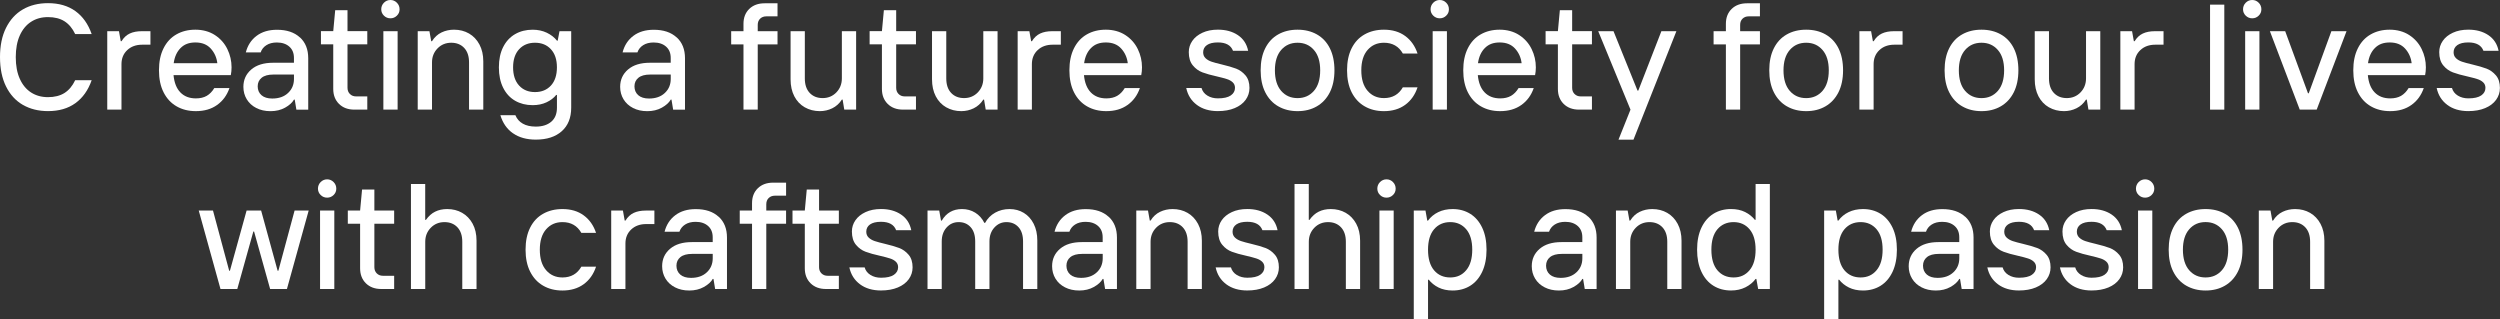 <?xml version="1.0" encoding="UTF-8"?>
<svg id="_レイヤー_2" data-name="レイヤー 2" xmlns="http://www.w3.org/2000/svg" viewBox="0 0 894.38 114.12">
  <rect x="0" y="0" width="894.38" height="114.12" fill="#333333" stroke="none"/>
  <defs>
    <style>
      .cls-1 {
        fill: #fff;
      }
    </style>
  </defs>
  <g id="text">
    <g>
      <path class="cls-1" d="M8.16,37.51c-2.58-1.5-4.58-3.7-6.01-6.6S0,24.52,0,20.44s.71-7.57,2.15-10.46,3.43-5.1,6.01-6.6c2.58-1.5,5.58-2.25,9.02-2.25,3.9,0,7.16.95,9.79,2.84,2.63,1.9,4.57,4.63,5.82,8.21h-5.9c-.97-2.04-2.24-3.56-3.81-4.56-1.58-1-3.54-1.5-5.9-1.5s-4.3.55-6.04,1.66c-1.74,1.11-3.08,2.74-4.05,4.88-.97,2.15-1.45,4.74-1.45,7.78s.48,5.63,1.45,7.78c.97,2.15,2.32,3.77,4.05,4.88,1.73,1.11,3.75,1.66,6.04,1.66s4.33-.5,5.9-1.5c1.57-1,2.84-2.52,3.81-4.56h5.9c-1.25,3.58-3.19,6.31-5.82,8.21-2.63,1.9-5.89,2.84-9.79,2.84-3.43,0-6.44-.75-9.02-2.25Z"/>
      <path class="cls-1" d="M38.37,39.22V11.16h4.19l.64,3.59h.27c.79-1.29,1.77-2.21,2.95-2.76,1.18-.55,2.61-.83,4.29-.83h3.11v4.83h-2.95c-2.18,0-3.96.64-5.34,1.93-1.38,1.29-2.07,2.97-2.07,5.04v16.26h-5.1Z"/>
      <path class="cls-1" d="M82.58,26.88h-20.5c.25,2.68,1.06,4.74,2.44,6.17,1.38,1.43,3.23,2.15,5.55,2.15,1.54,0,2.83-.3,3.89-.91,1.05-.61,1.96-1.54,2.71-2.79h5.42c-.89,2.58-2.37,4.6-4.43,6.06-2.06,1.47-4.59,2.2-7.59,2.2-2.61,0-4.91-.57-6.9-1.72-1.99-1.14-3.53-2.81-4.64-4.99-1.11-2.18-1.66-4.81-1.66-7.89s.54-5.71,1.64-7.89c1.09-2.18,2.62-3.84,4.59-4.96,1.97-1.13,4.24-1.69,6.81-1.69s5.01.64,6.98,1.93c1.97,1.29,3.45,2.96,4.45,5.02,1,2.06,1.5,4.23,1.5,6.52,0,.97-.09,1.9-.27,2.79ZM77.75,22.59c-.25-2.04-1.04-3.78-2.36-5.23-1.32-1.45-3.15-2.17-5.47-2.17s-3.99.66-5.31,1.99c-1.32,1.32-2.15,3.13-2.47,5.42h15.61Z"/>
      <path class="cls-1" d="M107.29,13.36c1.99,1.82,2.98,4.31,2.98,7.46v18.41h-4.24l-.59-3.59h-.27c-.61,1.07-1.66,2.03-3.17,2.87-1.5.84-3.24,1.26-5.21,1.26s-3.63-.38-5.1-1.13c-1.47-.75-2.6-1.79-3.41-3.11-.8-1.32-1.21-2.81-1.21-4.45,0-2.54.94-4.61,2.82-6.22,1.88-1.61,4.48-2.41,7.81-2.41h7.46v-1.72c0-1.72-.55-3.07-1.66-4.05-1.11-.98-2.59-1.48-4.45-1.48-1.5,0-2.75.32-3.76.97-1,.64-1.68,1.5-2.04,2.58h-5.31c.64-2.5,1.93-4.48,3.86-5.93,1.93-1.45,4.36-2.17,7.3-2.17,3.47,0,6.2.91,8.18,2.74ZM103.05,33.27c1.41-1.32,2.12-3,2.12-5.04v-1.56h-7.35c-1.86,0-3.26.38-4.21,1.15-.95.77-1.42,1.8-1.42,3.08s.46,2.38,1.37,3.17c.91.79,2.19,1.18,3.84,1.18,2.36,0,4.25-.66,5.66-1.99Z"/>
      <path class="cls-1" d="M126.79,39.22c-2.29,0-4.12-.68-5.5-2.04-1.38-1.36-2.07-3.15-2.07-5.37v-15.94h-4.4v-4.72h4.4l.7-7.51h4.4v7.51h7.08v4.72h-7.08v15.56c0,.89.29,1.63.86,2.2.57.57,1.3.86,2.2.86h4.02v4.72h-4.61Z"/>
      <path class="cls-1" d="M137.36,5.61c-.64-.63-.97-1.39-.97-2.28s.32-1.72.97-2.36,1.41-.97,2.31-.97,1.66.32,2.31.97.97,1.43.97,2.36-.32,1.65-.97,2.28c-.64.63-1.41.94-2.31.94s-1.66-.31-2.31-.94ZM142.25,39.22h-5.1V11.16h5.1v28.06Z"/>
      <path class="cls-1" d="M149.44,39.22V11.16h4.19l.64,3.59h.27c.89-1.43,2.03-2.48,3.41-3.14,1.38-.66,2.87-.99,4.48-.99,2,0,3.79.46,5.37,1.37,1.57.91,2.82,2.23,3.73,3.94s1.37,3.72,1.37,6.01v17.28h-5.1v-16.9c0-2.22-.58-3.94-1.74-5.18-1.16-1.23-2.71-1.85-4.64-1.85s-3.6.68-4.91,2.04c-1.31,1.36-1.96,3.02-1.96,4.99v16.9h-5.1Z"/>
      <path class="cls-1" d="M183.54,47.7c-2.17-1.5-3.68-3.67-4.53-6.49h5.37c.54,1.32,1.42,2.33,2.66,3.03,1.23.7,2.78,1.05,4.64,1.05,2.32,0,4.17-.58,5.53-1.74,1.36-1.16,2.04-2.83,2.04-5.02v-4.56h-.27c-.86,1.07-2.01,1.95-3.46,2.63-1.45.68-3.1,1.02-4.96,1.02-2.36,0-4.45-.53-6.28-1.58-1.82-1.05-3.25-2.6-4.27-4.64s-1.53-4.47-1.53-7.3.51-5.25,1.53-7.27c1.02-2.02,2.44-3.56,4.27-4.62,1.82-1.05,3.92-1.58,6.28-1.58,1.86,0,3.54.36,5.04,1.07,1.5.72,2.72,1.66,3.65,2.84h.27l.64-3.38h4.19v27.37c0,3.61-1.13,6.42-3.38,8.42-2.25,2-5.35,3-9.28,3-3.26,0-5.97-.75-8.13-2.25ZM197.09,30.61c1.43-1.56,2.15-3.73,2.15-6.52s-.72-4.91-2.15-6.47c-1.43-1.56-3.33-2.33-5.69-2.33s-4.26.78-5.69,2.33c-1.43,1.56-2.15,3.71-2.15,6.47s.71,4.96,2.15,6.52c1.43,1.56,3.33,2.33,5.69,2.33s4.26-.78,5.69-2.33Z"/>
      <path class="cls-1" d="M242.08,13.36c1.99,1.82,2.98,4.31,2.98,7.46v18.41h-4.24l-.59-3.59h-.27c-.61,1.07-1.66,2.03-3.17,2.87-1.5.84-3.24,1.26-5.21,1.26s-3.63-.38-5.1-1.13c-1.47-.75-2.6-1.79-3.41-3.11-.8-1.32-1.21-2.81-1.21-4.45,0-2.54.94-4.61,2.82-6.22,1.88-1.61,4.48-2.41,7.81-2.41h7.46v-1.72c0-1.72-.55-3.07-1.66-4.05-1.11-.98-2.59-1.48-4.45-1.48-1.5,0-2.75.32-3.76.97-1,.64-1.68,1.5-2.04,2.58h-5.31c.64-2.5,1.93-4.48,3.86-5.93,1.93-1.45,4.36-2.17,7.3-2.17,3.47,0,6.2.91,8.18,2.74ZM237.84,33.27c1.41-1.32,2.12-3,2.12-5.04v-1.56h-7.35c-1.86,0-3.26.38-4.21,1.15-.95.77-1.42,1.8-1.42,3.08s.46,2.38,1.37,3.17c.91.79,2.19,1.18,3.84,1.18,2.36,0,4.25-.66,5.66-1.99Z"/>
      <path class="cls-1" d="M274.14,5.85c-.89,0-1.63.28-2.2.83-.57.55-.86,1.3-.86,2.23v2.25h7.08v4.72h-7.08v23.34h-5.1V15.88h-4.4v-4.72h4.4v-2.63c0-2.22.69-4,2.07-5.34,1.38-1.34,3.21-2.01,5.5-2.01h4.61v4.67h-4.02Z"/>
      <path class="cls-1" d="M287.9,38.39c-1.59-.91-2.84-2.23-3.73-3.94-.89-1.72-1.34-3.74-1.34-6.06V11.16h5.1v16.9c0,2.22.58,3.94,1.74,5.18,1.16,1.23,2.71,1.85,4.64,1.85s3.6-.68,4.91-2.04c1.3-1.36,1.96-3.02,1.96-4.99V11.16h5.1v28.06h-4.24l-.59-3.59h-.27c-.89,1.39-2.04,2.43-3.43,3.11-1.4.68-2.88,1.02-4.45,1.02-2,0-3.8-.46-5.39-1.37Z"/>
      <path class="cls-1" d="M323.08,39.22c-2.29,0-4.12-.68-5.5-2.04-1.38-1.36-2.07-3.15-2.07-5.37v-15.94h-4.4v-4.72h4.4l.7-7.51h4.4v7.51h7.08v4.72h-7.08v15.56c0,.89.29,1.63.86,2.2.57.57,1.3.86,2.2.86h4.02v4.72h-4.61Z"/>
      <path class="cls-1" d="M338.5,38.39c-1.59-.91-2.84-2.23-3.73-3.94-.89-1.72-1.34-3.74-1.34-6.06V11.16h5.1v16.9c0,2.22.58,3.94,1.74,5.18,1.16,1.23,2.71,1.85,4.64,1.85s3.6-.68,4.91-2.04c1.3-1.36,1.96-3.02,1.96-4.99V11.16h5.1v28.06h-4.24l-.59-3.59h-.27c-.89,1.39-2.04,2.43-3.43,3.11-1.4.68-2.88,1.02-4.45,1.02-2,0-3.8-.46-5.39-1.37Z"/>
      <path class="cls-1" d="M364.07,39.22V11.16h4.19l.64,3.59h.27c.79-1.29,1.77-2.21,2.95-2.76,1.18-.55,2.61-.83,4.29-.83h3.11v4.83h-2.95c-2.18,0-3.96.64-5.34,1.93-1.38,1.29-2.07,2.97-2.07,5.04v16.26h-5.1Z"/>
      <path class="cls-1" d="M408.29,26.88h-20.5c.25,2.68,1.06,4.74,2.44,6.17,1.38,1.43,3.23,2.15,5.55,2.15,1.54,0,2.83-.3,3.89-.91,1.05-.61,1.96-1.54,2.71-2.79h5.42c-.89,2.58-2.37,4.6-4.43,6.06-2.06,1.47-4.59,2.2-7.59,2.2-2.61,0-4.91-.57-6.9-1.72-1.99-1.14-3.53-2.81-4.64-4.99-1.11-2.18-1.66-4.81-1.66-7.89s.54-5.71,1.64-7.89c1.09-2.18,2.62-3.84,4.59-4.96,1.97-1.13,4.24-1.69,6.81-1.69s5.01.64,6.98,1.93c1.97,1.29,3.45,2.96,4.45,5.02,1,2.06,1.5,4.23,1.5,6.52,0,.97-.09,1.9-.27,2.79ZM403.46,22.59c-.25-2.04-1.04-3.78-2.36-5.23-1.32-1.45-3.15-2.17-5.47-2.17s-3.99.66-5.31,1.99c-1.32,1.32-2.15,3.13-2.47,5.42h15.61Z"/>
      <path class="cls-1" d="M428.19,37.53c-2-1.48-3.27-3.5-3.81-6.04h5.47c.32,1.14,1.02,2.05,2.09,2.71,1.07.66,2.33.99,3.76.99,2.07,0,3.61-.35,4.62-1.05,1-.7,1.5-1.6,1.5-2.71,0-.82-.28-1.48-.83-1.99s-1.24-.89-2.07-1.15c-.82-.27-2-.58-3.54-.94-2.11-.46-3.84-.95-5.18-1.45-1.34-.5-2.5-1.33-3.46-2.5-.97-1.16-1.45-2.75-1.45-4.75,0-1.47.42-2.81,1.26-4.02.84-1.22,2.05-2.19,3.62-2.92,1.57-.73,3.42-1.1,5.53-1.1,2.83,0,5.21.65,7.16,1.96,1.95,1.31,3.17,3.17,3.67,5.61h-5.42c-.75-2-2.56-3-5.42-3-1.72,0-3.02.32-3.92.95-.89.63-1.34,1.5-1.34,2.58,0,.87.29,1.58.86,2.12.57.54,1.3.96,2.17,1.25.88.29,2.08.62,3.62.98,2.11.5,3.82,1,5.12,1.49s2.43,1.31,3.38,2.43c.95,1.12,1.42,2.62,1.42,4.5,0,1.56-.46,2.98-1.37,4.24-.91,1.26-2.22,2.25-3.92,2.96-1.7.71-3.71,1.07-6.04,1.07-3,0-5.51-.74-7.51-2.23Z"/>
      <path class="cls-1" d="M457.3,38.04c-1.99-1.14-3.53-2.81-4.64-4.99-1.11-2.18-1.66-4.81-1.66-7.89s.54-5.71,1.64-7.89c1.09-2.18,2.64-3.84,4.64-4.96,2-1.13,4.31-1.69,6.92-1.69s4.92.56,6.92,1.69c2,1.13,3.55,2.78,4.64,4.96,1.09,2.18,1.64,4.81,1.64,7.89s-.56,5.71-1.66,7.89c-1.11,2.18-2.66,3.85-4.64,4.99-1.99,1.15-4.28,1.72-6.89,1.72s-4.91-.57-6.9-1.72ZM470.05,32.52c1.5-1.72,2.25-4.17,2.25-7.35s-.75-5.58-2.25-7.3c-1.5-1.72-3.45-2.58-5.85-2.58s-4.35.86-5.85,2.58c-1.5,1.72-2.25,4.15-2.25,7.3s.75,5.63,2.25,7.35c1.5,1.72,3.45,2.58,5.85,2.58s4.35-.86,5.85-2.58Z"/>
      <path class="cls-1" d="M488.21,38.04c-1.99-1.14-3.53-2.81-4.64-4.99-1.11-2.18-1.66-4.81-1.66-7.89s.54-5.71,1.64-7.89c1.09-2.18,2.64-3.84,4.64-4.96,2-1.13,4.31-1.69,6.92-1.69,3,0,5.54.75,7.59,2.25,2.06,1.5,3.53,3.6,4.43,6.28h-5.26c-1.47-2.58-3.72-3.86-6.76-3.86-2.4,0-4.35.86-5.85,2.58-1.5,1.72-2.25,4.15-2.25,7.3s.75,5.59,2.25,7.32c1.5,1.74,3.45,2.6,5.85,2.6,3.04,0,5.29-1.29,6.76-3.86h5.26c-.89,2.68-2.37,4.78-4.43,6.28-2.06,1.5-4.59,2.25-7.59,2.25-2.61,0-4.91-.57-6.9-1.72Z"/>
      <path class="cls-1" d="M512.76,5.61c-.64-.63-.97-1.39-.97-2.28s.32-1.72.97-2.36,1.41-.97,2.31-.97,1.66.32,2.31.97.97,1.43.97,2.36-.32,1.65-.97,2.28c-.64.63-1.41.94-2.31.94s-1.66-.31-2.31-.94ZM517.64,39.22h-5.1V11.16h5.1v28.06Z"/>
      <path class="cls-1" d="M549.19,26.88h-20.5c.25,2.68,1.06,4.74,2.44,6.17,1.38,1.43,3.23,2.15,5.55,2.15,1.54,0,2.83-.3,3.89-.91,1.05-.61,1.96-1.54,2.71-2.79h5.42c-.89,2.58-2.37,4.6-4.43,6.06-2.06,1.47-4.59,2.2-7.59,2.2-2.61,0-4.91-.57-6.9-1.72-1.99-1.14-3.53-2.81-4.64-4.99-1.11-2.18-1.66-4.81-1.66-7.89s.54-5.71,1.64-7.89c1.09-2.18,2.62-3.84,4.59-4.96,1.97-1.13,4.24-1.69,6.81-1.69s5.01.64,6.98,1.93c1.97,1.29,3.45,2.96,4.45,5.02,1,2.06,1.5,4.23,1.5,6.52,0,.97-.09,1.9-.27,2.79ZM544.36,22.59c-.25-2.04-1.04-3.78-2.36-5.23-1.32-1.45-3.15-2.17-5.47-2.17s-3.99.66-5.31,1.99c-1.32,1.32-2.15,3.13-2.47,5.42h15.61Z"/>
      <path class="cls-1" d="M564.91,39.22c-2.29,0-4.12-.68-5.5-2.04-1.38-1.36-2.07-3.15-2.07-5.37v-15.94h-4.4v-4.72h4.4l.7-7.51h4.4v7.51h7.08v4.72h-7.08v15.56c0,.89.29,1.63.86,2.2.57.57,1.3.86,2.2.86h4.02v4.72h-4.61Z"/>
      <path class="cls-1" d="M584.39,49.96h-5.37l4.29-10.73-11.54-28.06h5.47l8.59,21.25h.27l8.26-21.25h5.37l-15.35,38.79Z"/>
      <path class="cls-1" d="M625.6,5.85c-.89,0-1.63.28-2.2.83-.57.55-.86,1.3-.86,2.23v2.25h7.08v4.72h-7.08v23.34h-5.1V15.88h-4.4v-4.72h4.4v-2.63c0-2.22.69-4,2.07-5.34,1.38-1.34,3.21-2.01,5.5-2.01h4.61v4.67h-4.02Z"/>
      <path class="cls-1" d="M639.26,38.04c-1.99-1.14-3.53-2.81-4.64-4.99-1.11-2.18-1.66-4.81-1.66-7.89s.54-5.71,1.64-7.89c1.09-2.18,2.64-3.84,4.64-4.96,2-1.13,4.31-1.69,6.92-1.69s4.92.56,6.92,1.69c2,1.13,3.55,2.78,4.64,4.96,1.09,2.18,1.64,4.81,1.64,7.89s-.56,5.71-1.66,7.89c-1.11,2.18-2.66,3.85-4.64,4.99-1.99,1.15-4.28,1.72-6.89,1.72s-4.91-.57-6.9-1.72ZM652,32.52c1.5-1.72,2.25-4.17,2.25-7.35s-.75-5.58-2.25-7.3c-1.5-1.72-3.45-2.58-5.85-2.58s-4.35.86-5.85,2.58c-1.5,1.72-2.25,4.15-2.25,7.3s.75,5.63,2.25,7.35c1.5,1.72,3.45,2.58,5.85,2.58s4.35-.86,5.85-2.58Z"/>
      <path class="cls-1" d="M665.2,39.22V11.16h4.19l.64,3.59h.27c.79-1.29,1.77-2.21,2.95-2.76,1.18-.55,2.61-.83,4.29-.83h3.11v4.83h-2.95c-2.18,0-3.96.64-5.34,1.93-1.38,1.29-2.07,2.97-2.07,5.04v16.26h-5.1Z"/>
      <path class="cls-1" d="M701.98,38.04c-1.99-1.14-3.53-2.81-4.64-4.99-1.11-2.18-1.66-4.81-1.66-7.89s.54-5.71,1.64-7.89c1.09-2.18,2.64-3.84,4.64-4.96,2-1.13,4.31-1.69,6.92-1.69s4.92.56,6.92,1.69c2,1.13,3.55,2.78,4.64,4.96,1.09,2.18,1.64,4.81,1.64,7.89s-.56,5.71-1.66,7.89c-1.11,2.18-2.66,3.85-4.64,4.99-1.99,1.15-4.28,1.72-6.89,1.72s-4.91-.57-6.9-1.72ZM714.73,32.52c1.5-1.72,2.25-4.17,2.25-7.35s-.75-5.58-2.25-7.3c-1.5-1.72-3.45-2.58-5.85-2.58s-4.35.86-5.85,2.58c-1.5,1.72-2.25,4.15-2.25,7.3s.75,5.63,2.25,7.35c1.5,1.72,3.45,2.58,5.85,2.58s4.35-.86,5.85-2.58Z"/>
      <path class="cls-1" d="M733,38.39c-1.59-.91-2.84-2.23-3.73-3.94-.89-1.72-1.34-3.74-1.34-6.06V11.16h5.1v16.9c0,2.22.58,3.94,1.74,5.18,1.16,1.23,2.71,1.85,4.64,1.85s3.6-.68,4.91-2.04c1.3-1.36,1.96-3.02,1.96-4.99V11.16h5.1v28.06h-4.24l-.59-3.59h-.27c-.89,1.39-2.04,2.43-3.43,3.11-1.4.68-2.88,1.02-4.45,1.02-2,0-3.8-.46-5.39-1.37Z"/>
      <path class="cls-1" d="M758.56,39.22V11.16h4.19l.64,3.59h.27c.79-1.29,1.77-2.21,2.95-2.76,1.18-.55,2.61-.83,4.29-.83h3.11v4.83h-2.95c-2.18,0-3.96.64-5.34,1.93-1.38,1.29-2.07,2.97-2.07,5.04v16.26h-5.1Z"/>
      <path class="cls-1" d="M795.75,39.22h-5.1V1.66h5.1v37.56Z"/>
      <path class="cls-1" d="M803.42,5.61c-.64-.63-.97-1.39-.97-2.28s.32-1.72.97-2.36,1.41-.97,2.31-.97,1.66.32,2.31.97.97,1.43.97,2.36-.32,1.65-.97,2.28c-.64.63-1.41.94-2.31.94s-1.66-.31-2.31-.94ZM808.31,39.22h-5.1V11.16h5.1v28.06Z"/>
      <path class="cls-1" d="M828.8,39.22h-6.06l-10.68-28.06h5.47l8.16,22.21h.27l8.1-22.21h5.42l-10.68,28.06Z"/>
      <path class="cls-1" d="M867.6,26.88h-20.5c.25,2.68,1.06,4.74,2.44,6.17,1.38,1.43,3.23,2.15,5.55,2.15,1.54,0,2.83-.3,3.89-.91,1.05-.61,1.96-1.54,2.71-2.79h5.42c-.89,2.58-2.37,4.6-4.43,6.06-2.06,1.47-4.59,2.2-7.59,2.2-2.61,0-4.91-.57-6.9-1.72-1.99-1.14-3.53-2.81-4.64-4.99-1.11-2.18-1.66-4.81-1.66-7.89s.54-5.71,1.64-7.89c1.09-2.18,2.62-3.84,4.59-4.96,1.97-1.13,4.24-1.69,6.81-1.69s5.01.64,6.98,1.93c1.97,1.29,3.45,2.96,4.45,5.02,1,2.06,1.5,4.23,1.5,6.52,0,.97-.09,1.9-.27,2.79ZM862.77,22.59c-.25-2.04-1.04-3.78-2.36-5.23-1.32-1.45-3.15-2.17-5.47-2.17s-3.99.66-5.31,1.99c-1.32,1.32-2.15,3.13-2.47,5.42h15.61Z"/>
      <path class="cls-1" d="M875.54,37.53c-2-1.48-3.27-3.5-3.81-6.04h5.47c.32,1.14,1.02,2.05,2.09,2.71,1.07.66,2.33.99,3.76.99,2.07,0,3.61-.35,4.62-1.05,1-.7,1.5-1.6,1.5-2.71,0-.82-.28-1.48-.83-1.99s-1.24-.89-2.07-1.15c-.82-.27-2-.58-3.54-.94-2.11-.46-3.84-.95-5.18-1.45-1.34-.5-2.5-1.33-3.46-2.5-.97-1.16-1.45-2.75-1.45-4.75,0-1.47.42-2.81,1.26-4.02.84-1.22,2.05-2.19,3.62-2.92,1.57-.73,3.42-1.1,5.53-1.1,2.83,0,5.21.65,7.16,1.96,1.95,1.31,3.17,3.17,3.67,5.61h-5.42c-.75-2-2.56-3-5.42-3-1.72,0-3.02.32-3.92.95-.89.63-1.34,1.5-1.34,2.58,0,.87.29,1.58.86,2.12.57.54,1.3.96,2.17,1.25.88.29,2.08.62,3.62.98,2.11.5,3.82,1,5.12,1.49s2.43,1.31,3.38,2.43c.95,1.12,1.42,2.62,1.42,4.5,0,1.56-.46,2.98-1.37,4.24-.91,1.26-2.22,2.25-3.92,2.96-1.7.71-3.71,1.07-6.04,1.07-3,0-5.51-.74-7.51-2.23Z"/>
      <path class="cls-1" d="M84.89,103.39h-6.01l-7.78-28.06h5.1l5.79,21.52h.27l5.96-21.52h5.2l5.9,21.52h.27l5.8-21.52h5.04l-7.78,28.06h-6.01l-5.74-20.55h-.27l-5.74,20.55Z"/>
      <path class="cls-1" d="M114.72,69.77c-.64-.63-.97-1.39-.97-2.28s.32-1.72.97-2.36,1.41-.97,2.31-.97,1.66.32,2.31.97.97,1.43.97,2.36-.32,1.65-.97,2.28c-.64.63-1.41.94-2.31.94s-1.66-.31-2.31-.94ZM119.6,103.39h-5.1v-28.06h5.1v28.06Z"/>
      <path class="cls-1" d="M136.4,103.39c-2.29,0-4.12-.68-5.5-2.04-1.38-1.36-2.07-3.15-2.07-5.37v-15.94h-4.4v-4.72h4.4l.7-7.51h4.4v7.51h7.08v4.72h-7.08v15.56c0,.89.29,1.63.86,2.2.57.57,1.3.86,2.2.86h4.02v4.72h-4.61Z"/>
      <path class="cls-1" d="M147.02,103.39v-37.56h5.1v12.82h.27c.93-1.32,2.02-2.3,3.27-2.92,1.25-.63,2.7-.94,4.35-.94,1.97,0,3.74.45,5.31,1.34,1.57.89,2.83,2.19,3.76,3.89.93,1.7,1.4,3.73,1.4,6.09v17.28h-5.1v-16.9c0-2.22-.58-3.94-1.74-5.18-1.16-1.23-2.71-1.85-4.64-1.85s-3.6.68-4.91,2.04c-1.31,1.36-1.96,3.02-1.96,4.99v16.9h-5.1Z"/>
      <path class="cls-1" d="M194.32,102.21c-1.99-1.14-3.53-2.81-4.64-4.99-1.11-2.18-1.66-4.81-1.66-7.89s.54-5.71,1.64-7.89c1.09-2.18,2.64-3.84,4.64-4.96,2-1.13,4.31-1.69,6.92-1.69,3,0,5.54.75,7.59,2.25,2.06,1.5,3.53,3.6,4.43,6.28h-5.26c-1.47-2.58-3.72-3.86-6.76-3.86-2.4,0-4.35.86-5.85,2.58-1.5,1.72-2.25,4.15-2.25,7.3s.75,5.59,2.25,7.32c1.5,1.74,3.45,2.6,5.85,2.6,3.04,0,5.29-1.29,6.76-3.86h5.26c-.89,2.68-2.37,4.78-4.43,6.28-2.06,1.5-4.59,2.25-7.59,2.25-2.61,0-4.91-.57-6.9-1.72Z"/>
      <path class="cls-1" d="M218.66,103.39v-28.06h4.19l.64,3.59h.27c.79-1.29,1.77-2.21,2.95-2.76,1.18-.55,2.61-.83,4.29-.83h3.11v4.83h-2.95c-2.18,0-3.96.64-5.34,1.93-1.38,1.29-2.07,2.97-2.07,5.04v16.26h-5.1Z"/>
      <path class="cls-1" d="M257.1,77.52c1.99,1.82,2.98,4.31,2.98,7.46v18.41h-4.24l-.59-3.59h-.27c-.61,1.07-1.66,2.03-3.17,2.87-1.5.84-3.24,1.26-5.21,1.26s-3.63-.38-5.1-1.13c-1.47-.75-2.6-1.79-3.41-3.11-.8-1.32-1.21-2.81-1.21-4.45,0-2.54.94-4.61,2.82-6.22,1.88-1.61,4.48-2.41,7.81-2.41h7.46v-1.72c0-1.72-.55-3.07-1.66-4.05-1.11-.98-2.59-1.48-4.45-1.48-1.5,0-2.75.32-3.76.97-1,.64-1.68,1.5-2.04,2.58h-5.31c.64-2.5,1.93-4.48,3.86-5.93,1.93-1.45,4.36-2.17,7.3-2.17,3.47,0,6.2.91,8.18,2.74ZM252.86,97.43c1.41-1.32,2.12-3,2.12-5.04v-1.56h-7.35c-1.86,0-3.26.38-4.21,1.15-.95.77-1.42,1.8-1.42,3.08s.46,2.38,1.37,3.17c.91.79,2.19,1.18,3.84,1.18,2.36,0,4.25-.66,5.66-1.99Z"/>
      <path class="cls-1" d="M277.2,70.01c-.89,0-1.63.28-2.2.83-.57.55-.86,1.3-.86,2.23v2.25h7.08v4.72h-7.08v23.34h-5.1v-23.34h-4.4v-4.72h4.4v-2.63c0-2.22.69-4,2.07-5.34,1.38-1.34,3.21-2.01,5.5-2.01h4.61v4.67h-4.02Z"/>
      <path class="cls-1" d="M295.49,103.39c-2.29,0-4.12-.68-5.5-2.04-1.38-1.36-2.07-3.15-2.07-5.37v-15.94h-4.4v-4.72h4.4l.7-7.51h4.4v7.51h7.08v4.72h-7.08v15.56c0,.89.29,1.63.86,2.2.57.57,1.3.86,2.2.86h4.02v4.72h-4.61Z"/>
      <path class="cls-1" d="M307.67,101.7c-2-1.48-3.27-3.5-3.81-6.04h5.47c.32,1.14,1.02,2.05,2.09,2.71,1.07.66,2.33.99,3.76.99,2.07,0,3.61-.35,4.62-1.05,1-.7,1.5-1.6,1.5-2.71,0-.82-.28-1.48-.83-1.99s-1.24-.89-2.07-1.15c-.82-.27-2-.58-3.54-.94-2.11-.46-3.84-.95-5.18-1.45-1.34-.5-2.5-1.33-3.46-2.5-.97-1.16-1.45-2.75-1.45-4.75,0-1.47.42-2.81,1.26-4.02.84-1.22,2.05-2.19,3.62-2.92,1.57-.73,3.42-1.1,5.53-1.1,2.83,0,5.21.65,7.16,1.96,1.95,1.31,3.17,3.17,3.67,5.61h-5.42c-.75-2-2.56-3-5.42-3-1.72,0-3.02.32-3.92.95-.89.63-1.34,1.5-1.34,2.58,0,.87.29,1.58.86,2.12.57.54,1.3.96,2.17,1.25.88.29,2.08.62,3.62.98,2.11.5,3.82,1,5.12,1.49s2.43,1.31,3.38,2.43c.95,1.12,1.42,2.62,1.42,4.5,0,1.56-.46,2.98-1.37,4.24-.91,1.26-2.22,2.25-3.92,2.96-1.7.71-3.71,1.07-6.04,1.07-3,0-5.51-.74-7.51-2.23Z"/>
      <path class="cls-1" d="M331.82,103.39v-28.06h4.19l.64,3.59h.27c1.61-2.75,4.02-4.13,7.24-4.13,1.75,0,3.33.43,4.72,1.29,1.39.86,2.49,2.08,3.27,3.65h.27c.86-1.57,2.06-2.79,3.6-3.65,1.54-.86,3.25-1.29,5.15-1.29s3.6.46,5.1,1.37c1.5.91,2.68,2.22,3.54,3.92s1.29,3.69,1.29,5.98v17.33h-5.1v-17.01c0-2.22-.55-3.93-1.64-5.12-1.09-1.2-2.53-1.8-4.32-1.8-1.68,0-3.11.64-4.29,1.93-1.18,1.29-1.77,2.95-1.77,4.99v17.01h-5.1v-17.01c0-2.22-.55-3.93-1.64-5.12-1.09-1.2-2.51-1.8-4.27-1.8s-3.16.64-4.32,1.93c-1.16,1.29-1.74,2.95-1.74,4.99v17.01h-5.1Z"/>
      <path class="cls-1" d="M396.61,77.52c1.99,1.82,2.98,4.31,2.98,7.46v18.41h-4.24l-.59-3.59h-.27c-.61,1.07-1.66,2.03-3.17,2.87-1.5.84-3.24,1.26-5.21,1.26s-3.63-.38-5.1-1.13c-1.47-.75-2.6-1.79-3.41-3.11-.8-1.32-1.21-2.81-1.21-4.45,0-2.54.94-4.61,2.82-6.22,1.88-1.61,4.48-2.41,7.81-2.41h7.46v-1.72c0-1.72-.55-3.07-1.66-4.05-1.11-.98-2.59-1.48-4.45-1.48-1.5,0-2.75.32-3.76.97-1,.64-1.68,1.5-2.04,2.58h-5.31c.64-2.5,1.93-4.48,3.86-5.93,1.93-1.45,4.36-2.17,7.3-2.17,3.47,0,6.2.91,8.18,2.74ZM392.38,97.43c1.41-1.32,2.12-3,2.12-5.04v-1.56h-7.35c-1.86,0-3.26.38-4.21,1.15-.95.77-1.42,1.8-1.42,3.08s.46,2.38,1.37,3.17c.91.79,2.19,1.18,3.84,1.18,2.36,0,4.25-.66,5.66-1.99Z"/>
      <path class="cls-1" d="M406.51,103.39v-28.06h4.19l.64,3.59h.27c.89-1.43,2.03-2.48,3.41-3.14,1.38-.66,2.87-.99,4.48-.99,2,0,3.79.46,5.37,1.37,1.57.91,2.82,2.23,3.73,3.94s1.37,3.72,1.37,6.01v17.28h-5.1v-16.9c0-2.22-.58-3.94-1.74-5.18-1.16-1.23-2.71-1.85-4.64-1.85s-3.6.68-4.91,2.04c-1.31,1.36-1.96,3.02-1.96,4.99v16.9h-5.1Z"/>
      <path class="cls-1" d="M438.71,101.7c-2-1.48-3.27-3.5-3.81-6.04h5.47c.32,1.14,1.02,2.05,2.09,2.71,1.07.66,2.33.99,3.76.99,2.07,0,3.61-.35,4.62-1.05,1-.7,1.5-1.6,1.5-2.71,0-.82-.28-1.48-.83-1.99s-1.24-.89-2.07-1.15c-.82-.27-2-.58-3.54-.94-2.11-.46-3.84-.95-5.18-1.45-1.34-.5-2.5-1.33-3.46-2.5-.97-1.16-1.45-2.75-1.45-4.75,0-1.47.42-2.81,1.26-4.02.84-1.22,2.05-2.19,3.62-2.92,1.57-.73,3.42-1.1,5.53-1.1,2.83,0,5.21.65,7.16,1.96,1.95,1.31,3.17,3.17,3.67,5.61h-5.42c-.75-2-2.56-3-5.42-3-1.72,0-3.02.32-3.92.95-.89.63-1.34,1.5-1.34,2.58,0,.87.29,1.58.86,2.12.57.54,1.3.96,2.17,1.25.88.29,2.08.62,3.62.98,2.11.5,3.82,1,5.12,1.49s2.43,1.31,3.38,2.43c.95,1.12,1.42,2.62,1.42,4.5,0,1.56-.46,2.98-1.37,4.24-.91,1.26-2.22,2.25-3.92,2.96-1.7.71-3.71,1.07-6.04,1.07-3,0-5.51-.74-7.51-2.23Z"/>
      <path class="cls-1" d="M463.12,103.39v-37.56h5.1v12.82h.27c.93-1.32,2.02-2.3,3.27-2.92,1.25-.63,2.7-.94,4.35-.94,1.97,0,3.74.45,5.31,1.34,1.57.89,2.83,2.19,3.76,3.89.93,1.7,1.4,3.73,1.4,6.09v17.28h-5.1v-16.9c0-2.22-.58-3.94-1.74-5.18-1.16-1.23-2.71-1.85-4.64-1.85s-3.6.68-4.91,2.04c-1.31,1.36-1.96,3.02-1.96,4.99v16.9h-5.1Z"/>
      <path class="cls-1" d="M493.71,69.77c-.64-.63-.97-1.39-.97-2.28s.32-1.72.97-2.36,1.41-.97,2.31-.97,1.66.32,2.31.97.97,1.43.97,2.36-.32,1.65-.97,2.28c-.64.63-1.41.94-2.31.94s-1.66-.31-2.31-.94ZM498.59,103.39h-5.1v-28.06h5.1v28.06Z"/>
      <path class="cls-1" d="M505.78,114.12v-38.79h4.19l.64,3.59h.27c.93-1.29,2.15-2.3,3.65-3.03,1.5-.73,3.22-1.1,5.15-1.1,2.36,0,4.45.56,6.28,1.69,1.83,1.13,3.25,2.78,4.29,4.96,1.04,2.18,1.56,4.81,1.56,7.89s-.52,5.71-1.56,7.92c-1.04,2.2-2.47,3.86-4.29,4.99-1.82,1.13-3.92,1.69-6.28,1.69-1.93,0-3.61-.36-5.04-1.07s-2.59-1.65-3.49-2.79h-.27v14.06h-5.1ZM524.53,96.68c1.45-1.72,2.17-4.17,2.17-7.35s-.72-5.62-2.17-7.32c-1.45-1.7-3.35-2.55-5.71-2.55s-4.32.85-5.77,2.55c-1.45,1.7-2.17,4.14-2.17,7.32s.72,5.68,2.17,7.38c1.45,1.7,3.37,2.55,5.77,2.55s4.27-.86,5.71-2.58Z"/>
      <path class="cls-1" d="M568.21,77.52c1.99,1.82,2.98,4.31,2.98,7.46v18.41h-4.24l-.59-3.59h-.27c-.61,1.07-1.66,2.03-3.17,2.87-1.5.84-3.24,1.26-5.21,1.26s-3.63-.38-5.1-1.13c-1.47-.75-2.6-1.79-3.41-3.11-.8-1.32-1.21-2.81-1.21-4.45,0-2.54.94-4.61,2.82-6.22,1.88-1.61,4.48-2.41,7.81-2.41h7.46v-1.72c0-1.72-.55-3.07-1.66-4.05-1.11-.98-2.59-1.48-4.45-1.48-1.5,0-2.75.32-3.76.97-1,.64-1.68,1.5-2.04,2.58h-5.31c.64-2.5,1.93-4.48,3.86-5.93,1.93-1.45,4.36-2.17,7.3-2.17,3.47,0,6.2.91,8.18,2.74ZM563.97,97.43c1.41-1.32,2.12-3,2.12-5.04v-1.56h-7.35c-1.86,0-3.26.38-4.21,1.15-.95.77-1.42,1.8-1.42,3.08s.46,2.38,1.37,3.17c.91.79,2.19,1.18,3.84,1.18,2.36,0,4.25-.66,5.66-1.99Z"/>
      <path class="cls-1" d="M578.11,103.39v-28.06h4.19l.64,3.59h.27c.89-1.43,2.03-2.48,3.41-3.14,1.38-.66,2.87-.99,4.48-.99,2,0,3.79.46,5.37,1.37,1.57.91,2.82,2.23,3.73,3.94s1.37,3.72,1.37,6.01v17.28h-5.1v-16.9c0-2.22-.58-3.94-1.74-5.18-1.16-1.23-2.71-1.85-4.64-1.85s-3.6.68-4.91,2.04c-1.31,1.36-1.96,3.02-1.96,4.99v16.9h-5.1Z"/>
      <path class="cls-1" d="M612.99,102.23c-1.82-1.13-3.26-2.79-4.29-4.99-1.04-2.2-1.56-4.84-1.56-7.92s.52-5.71,1.56-7.89c1.04-2.18,2.47-3.84,4.29-4.96s3.92-1.69,6.28-1.69c1.93,0,3.61.36,5.04,1.07,1.43.72,2.59,1.65,3.49,2.79h.27v-12.82h5.1v37.56h-4.19l-.64-3.59h-.27c-.93,1.25-2.15,2.25-3.65,3-1.5.75-3.22,1.13-5.15,1.13-2.36,0-4.45-.56-6.28-1.69ZM625.9,96.68c1.45-1.72,2.17-4.17,2.17-7.35s-.72-5.62-2.17-7.32c-1.45-1.7-3.35-2.55-5.71-2.55s-4.32.85-5.77,2.55c-1.45,1.7-2.17,4.14-2.17,7.32s.72,5.68,2.17,7.38c1.45,1.7,3.37,2.55,5.77,2.55s4.27-.86,5.71-2.58Z"/>
      <path class="cls-1" d="M652.59,114.12v-38.79h4.19l.64,3.59h.27c.93-1.29,2.15-2.3,3.65-3.03,1.5-.73,3.22-1.1,5.15-1.1,2.36,0,4.45.56,6.28,1.69,1.83,1.13,3.25,2.78,4.29,4.96,1.04,2.18,1.56,4.81,1.56,7.89s-.52,5.71-1.56,7.92c-1.04,2.2-2.47,3.86-4.29,4.99-1.82,1.13-3.92,1.69-6.28,1.69-1.93,0-3.61-.36-5.04-1.07s-2.59-1.65-3.49-2.79h-.27v14.06h-5.1ZM671.34,96.68c1.45-1.72,2.17-4.17,2.17-7.35s-.72-5.62-2.17-7.32c-1.45-1.7-3.35-2.55-5.71-2.55s-4.32.85-5.77,2.55c-1.45,1.7-2.17,4.14-2.17,7.32s.72,5.68,2.17,7.38c1.45,1.7,3.37,2.55,5.77,2.55s4.27-.86,5.71-2.58Z"/>
      <path class="cls-1" d="M703.06,77.52c1.99,1.82,2.98,4.31,2.98,7.46v18.41h-4.24l-.59-3.59h-.27c-.61,1.07-1.66,2.03-3.17,2.87-1.5.84-3.24,1.26-5.21,1.26s-3.63-.38-5.1-1.13c-1.47-.75-2.6-1.79-3.41-3.11-.8-1.32-1.21-2.81-1.21-4.45,0-2.54.94-4.61,2.82-6.22,1.88-1.61,4.48-2.41,7.81-2.41h7.46v-1.72c0-1.72-.55-3.07-1.66-4.05-1.11-.98-2.59-1.48-4.45-1.48-1.5,0-2.75.32-3.76.97-1,.64-1.68,1.5-2.04,2.58h-5.31c.64-2.5,1.93-4.48,3.86-5.93,1.93-1.45,4.36-2.17,7.3-2.17,3.47,0,6.2.91,8.18,2.74ZM698.82,97.43c1.41-1.32,2.12-3,2.12-5.04v-1.56h-7.35c-1.86,0-3.26.38-4.21,1.15-.95.77-1.42,1.8-1.42,3.08s.46,2.38,1.37,3.17c.91.79,2.19,1.18,3.84,1.18,2.36,0,4.25-.66,5.66-1.99Z"/>
      <path class="cls-1" d="M714.78,101.7c-2-1.48-3.27-3.5-3.81-6.04h5.47c.32,1.14,1.02,2.05,2.09,2.71,1.07.66,2.33.99,3.76.99,2.07,0,3.61-.35,4.62-1.05,1-.7,1.5-1.6,1.5-2.71,0-.82-.28-1.48-.83-1.99s-1.24-.89-2.07-1.15c-.82-.27-2-.58-3.54-.94-2.11-.46-3.84-.95-5.18-1.45-1.34-.5-2.5-1.33-3.46-2.5-.97-1.16-1.45-2.75-1.45-4.75,0-1.47.42-2.81,1.26-4.02.84-1.22,2.05-2.19,3.62-2.92,1.57-.73,3.42-1.1,5.53-1.1,2.83,0,5.21.65,7.16,1.96,1.95,1.31,3.17,3.17,3.67,5.61h-5.42c-.75-2-2.56-3-5.42-3-1.72,0-3.02.32-3.92.95-.89.63-1.34,1.5-1.34,2.58,0,.87.29,1.58.86,2.12.57.54,1.3.96,2.17,1.25.88.29,2.08.62,3.62.98,2.11.5,3.82,1,5.12,1.49s2.43,1.31,3.38,2.43c.95,1.12,1.42,2.62,1.42,4.5,0,1.56-.46,2.98-1.37,4.24-.91,1.26-2.22,2.25-3.92,2.96-1.7.71-3.71,1.07-6.04,1.07-3,0-5.51-.74-7.51-2.23Z"/>
      <path class="cls-1" d="M740.75,101.7c-2-1.48-3.27-3.5-3.81-6.04h5.47c.32,1.14,1.02,2.05,2.09,2.71,1.07.66,2.33.99,3.76.99,2.07,0,3.61-.35,4.62-1.05,1-.7,1.5-1.6,1.5-2.71,0-.82-.28-1.48-.83-1.99s-1.24-.89-2.07-1.15c-.82-.27-2-.58-3.54-.94-2.11-.46-3.84-.95-5.18-1.45-1.34-.5-2.5-1.33-3.46-2.5-.97-1.16-1.45-2.75-1.45-4.75,0-1.47.42-2.81,1.26-4.02.84-1.22,2.05-2.19,3.62-2.92,1.57-.73,3.42-1.1,5.53-1.1,2.83,0,5.21.65,7.16,1.96,1.95,1.31,3.17,3.17,3.67,5.61h-5.42c-.75-2-2.56-3-5.42-3-1.72,0-3.02.32-3.92.95-.89.63-1.34,1.5-1.34,2.58,0,.87.29,1.58.86,2.12.57.54,1.3.96,2.17,1.25.88.29,2.08.62,3.62.98,2.11.5,3.82,1,5.12,1.49s2.43,1.31,3.38,2.43c.95,1.12,1.42,2.62,1.42,4.5,0,1.56-.46,2.98-1.37,4.24-.91,1.26-2.22,2.25-3.92,2.96-1.7.71-3.71,1.07-6.04,1.07-3,0-5.51-.74-7.51-2.23Z"/>
      <path class="cls-1" d="M765.11,69.77c-.64-.63-.97-1.39-.97-2.28s.32-1.72.97-2.36,1.41-.97,2.31-.97,1.66.32,2.31.97.97,1.43.97,2.36-.32,1.65-.97,2.28c-.64.63-1.41.94-2.31.94s-1.66-.31-2.31-.94ZM769.99,103.39h-5.1v-28.06h5.1v28.06Z"/>
      <path class="cls-1" d="M782.15,102.21c-1.99-1.14-3.53-2.81-4.64-4.99-1.11-2.18-1.66-4.81-1.66-7.89s.54-5.71,1.64-7.89c1.09-2.18,2.64-3.84,4.64-4.96,2-1.13,4.31-1.69,6.92-1.69s4.92.56,6.92,1.69c2,1.13,3.55,2.78,4.64,4.96,1.09,2.18,1.64,4.81,1.64,7.89s-.56,5.71-1.66,7.89c-1.11,2.18-2.66,3.85-4.64,4.99-1.99,1.15-4.28,1.72-6.89,1.72s-4.91-.57-6.9-1.72ZM794.89,96.68c1.5-1.72,2.25-4.17,2.25-7.35s-.75-5.58-2.25-7.3c-1.5-1.72-3.45-2.58-5.85-2.58s-4.35.86-5.85,2.58c-1.5,1.72-2.25,4.15-2.25,7.3s.75,5.63,2.25,7.35c1.5,1.72,3.45,2.58,5.85,2.58s4.35-.86,5.85-2.58Z"/>
      <path class="cls-1" d="M808.09,103.39v-28.06h4.19l.64,3.59h.27c.89-1.43,2.03-2.48,3.41-3.14,1.38-.66,2.87-.99,4.48-.99,2,0,3.79.46,5.37,1.37,1.57.91,2.82,2.23,3.73,3.94s1.37,3.72,1.37,6.01v17.28h-5.1v-16.9c0-2.22-.58-3.94-1.74-5.18-1.16-1.23-2.71-1.85-4.64-1.85s-3.6.68-4.91,2.04c-1.31,1.36-1.96,3.02-1.96,4.99v16.9h-5.1Z"/>
    </g>
  </g>
</svg>